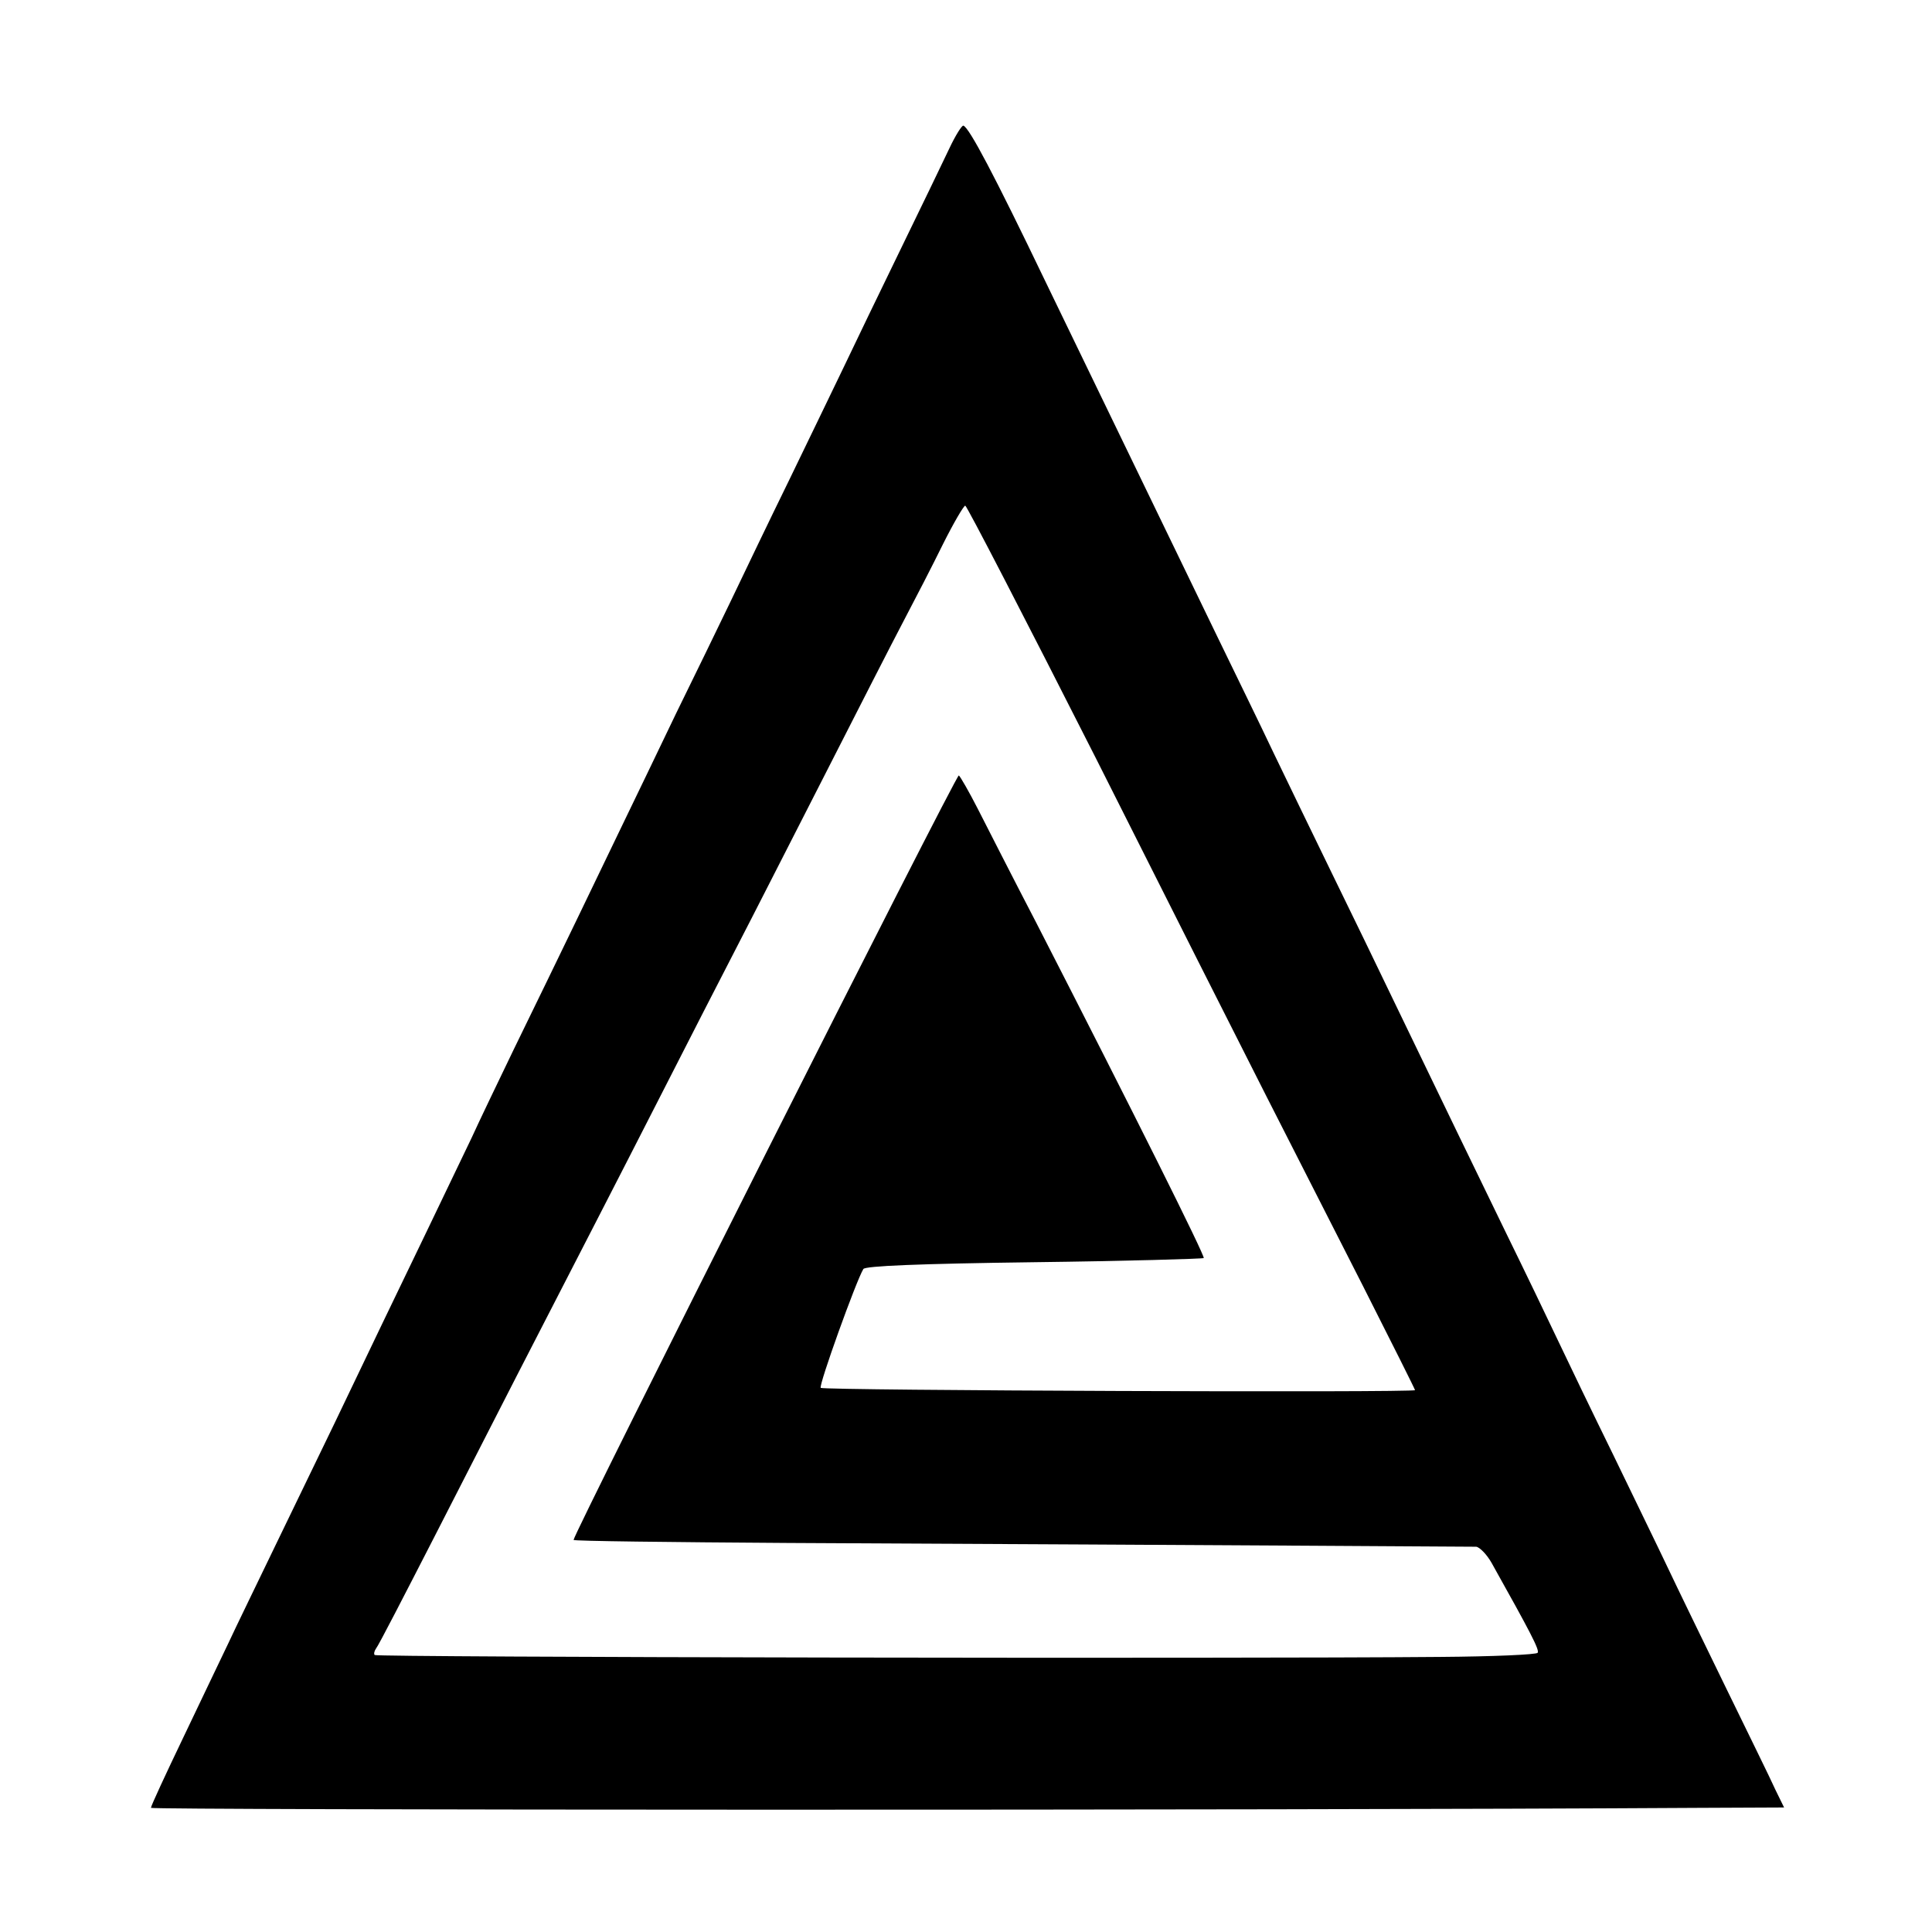 <?xml version="1.0" standalone="no"?>
<!DOCTYPE svg PUBLIC "-//W3C//DTD SVG 20010904//EN"
 "http://www.w3.org/TR/2001/REC-SVG-20010904/DTD/svg10.dtd">
<svg version="1.0" xmlns="http://www.w3.org/2000/svg"
 width="512pt" height="512pt" viewBox="0 0 512 512"
 preserveAspectRatio="xMidYMid meet">
<g transform="translate(0,512) scale(0.1,-0.1)"
fill="#000000" stroke="none">
<path d="M2516 4727 c-16 -34 -74 -154 -129 -267 -55 -113 -123 -254 -152
-315 -29 -60 -94 -195 -145 -300 -51 -104 -119 -246 -152 -315 -33 -69 -99
-204 -146 -300 -46 -96 -110 -229 -142 -295 -61 -127 -163 -339 -288 -595 -41
-85 -92 -191 -112 -235 -21 -44 -75 -156 -120 -250 -83 -172 -149 -309 -245
-510 -29 -60 -97 -200 -150 -310 -53 -110 -112 -231 -130 -270 -18 -38 -72
-150 -119 -249 -47 -98 -86 -182 -86 -187 0 -6 2963 -7 4102 0 l226 1 -23 47
c-12 27 -71 147 -130 268 -59 121 -129 265 -155 320 -26 55 -92 190 -145 300
-54 110 -119 245 -145 300 -26 55 -89 186 -140 290 -88 181 -150 309 -300 620
-37 77 -109 226 -160 330 -51 105 -121 249 -155 320 -34 72 -102 211 -150 310
-188 388 -287 593 -455 940 -134 279 -202 408 -217 412 -4 1 -21 -26 -37 -60z
m387 -1614 c185 -368 389 -772 454 -900 65 -128 180 -354 256 -503 75 -148
137 -272 137 -274 0 -7 -1568 -1 -1575 6 -6 6 94 284 113 315 5 8 144 14 452
18 245 3 447 9 450 11 4 5 -182 378 -444 889 -63 121 -132 257 -155 302 -23
45 -46 85 -50 88 -7 4 -1021 -2009 -1021 -2026 0 -3 255 -6 568 -8 1228 -6
1808 -10 1824 -10 9 -1 28 -20 41 -43 104 -186 127 -230 122 -238 -3 -5 -119
-10 -258 -11 -562 -5 -2818 -1 -2824 5 -3 3 -1 11 4 18 6 7 74 139 153 293 79
154 178 348 220 430 197 383 256 497 380 740 73 143 165 323 205 400 40 77
143 280 230 450 87 171 181 355 210 410 29 55 76 146 104 203 28 56 55 102 59
102 4 0 159 -300 345 -667z"/>
</g>
</svg>
